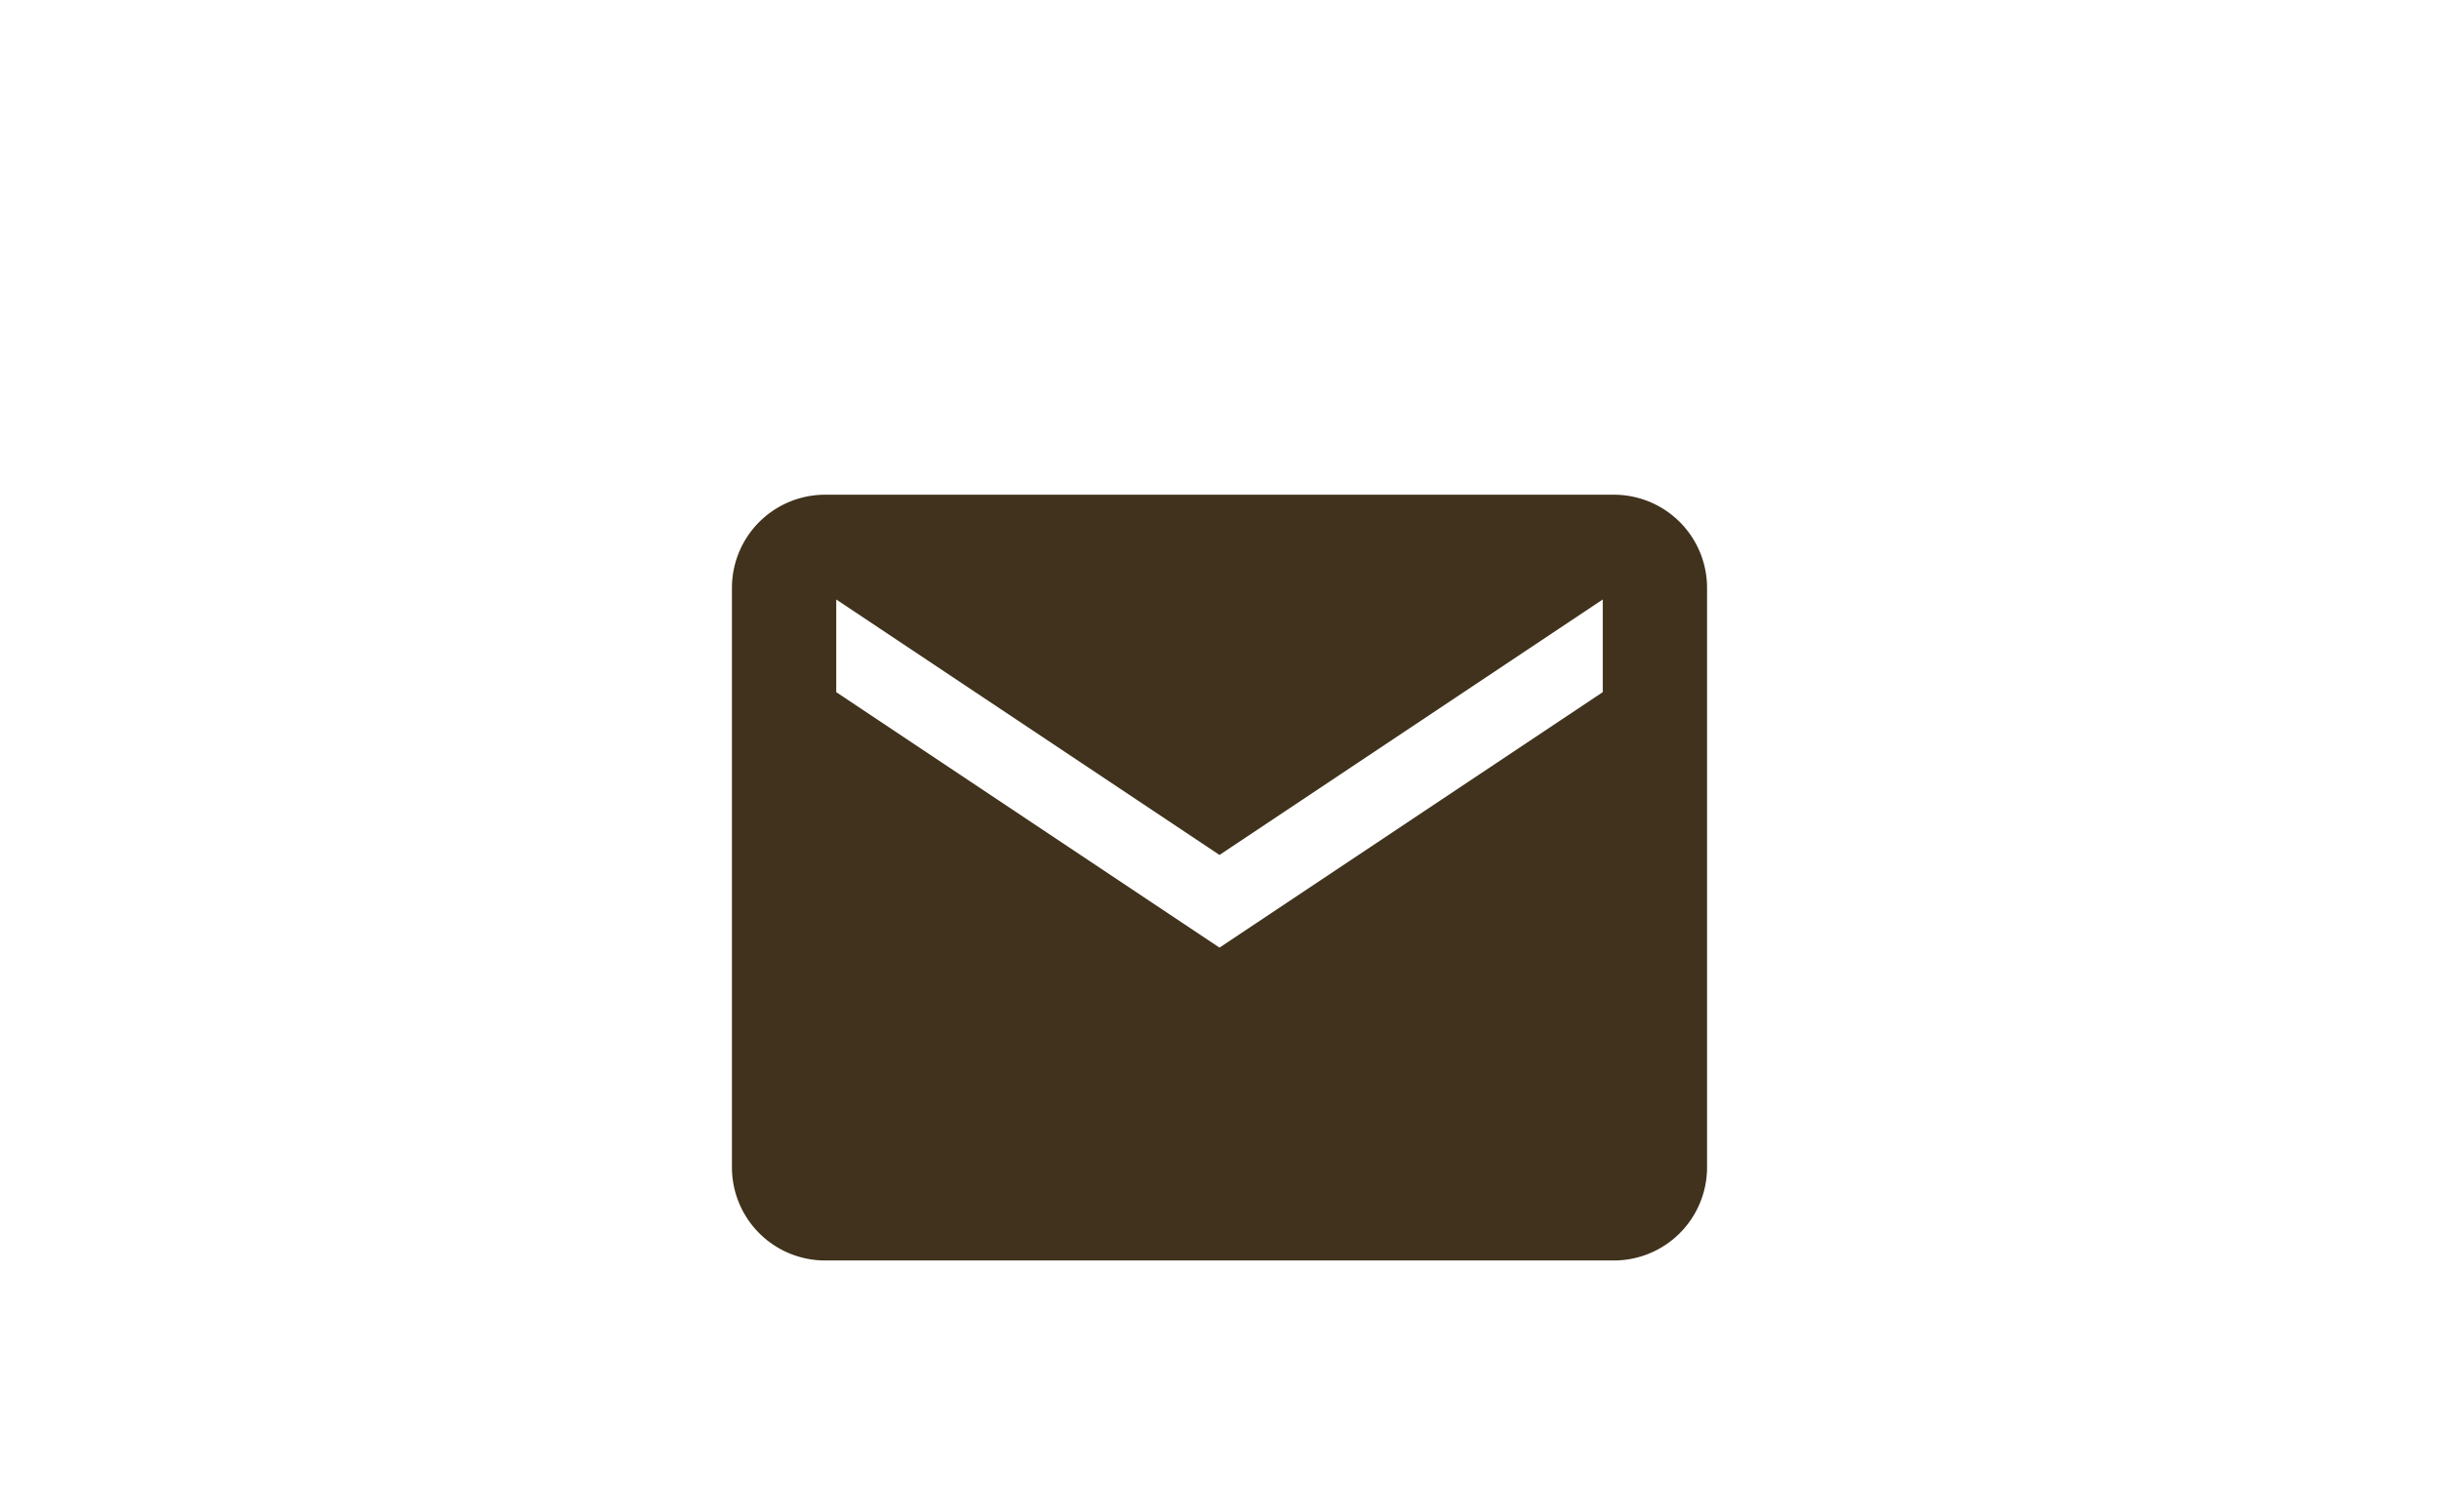 <svg xmlns="http://www.w3.org/2000/svg" width="50" height="31" viewBox="0 0 50 31"><g transform="translate(-1545 -13)"><path d="M20.345,5.625H4.155a1.91,1.91,0,0,0-1.9,1.9v11.9a1.91,1.91,0,0,0,1.9,1.9h16.19a1.91,1.91,0,0,0,1.9-1.9V7.53A1.91,1.91,0,0,0,20.345,5.625Zm-.238,4.048L12.25,14.911,4.393,9.673v-1.9l7.857,5.238,7.857-5.238Z" transform="translate(1557.75 17.518)" fill="#40321c"/><rect width="50" height="31" transform="translate(1545 13)" fill="#e07a7a" opacity="0"/></g></svg>